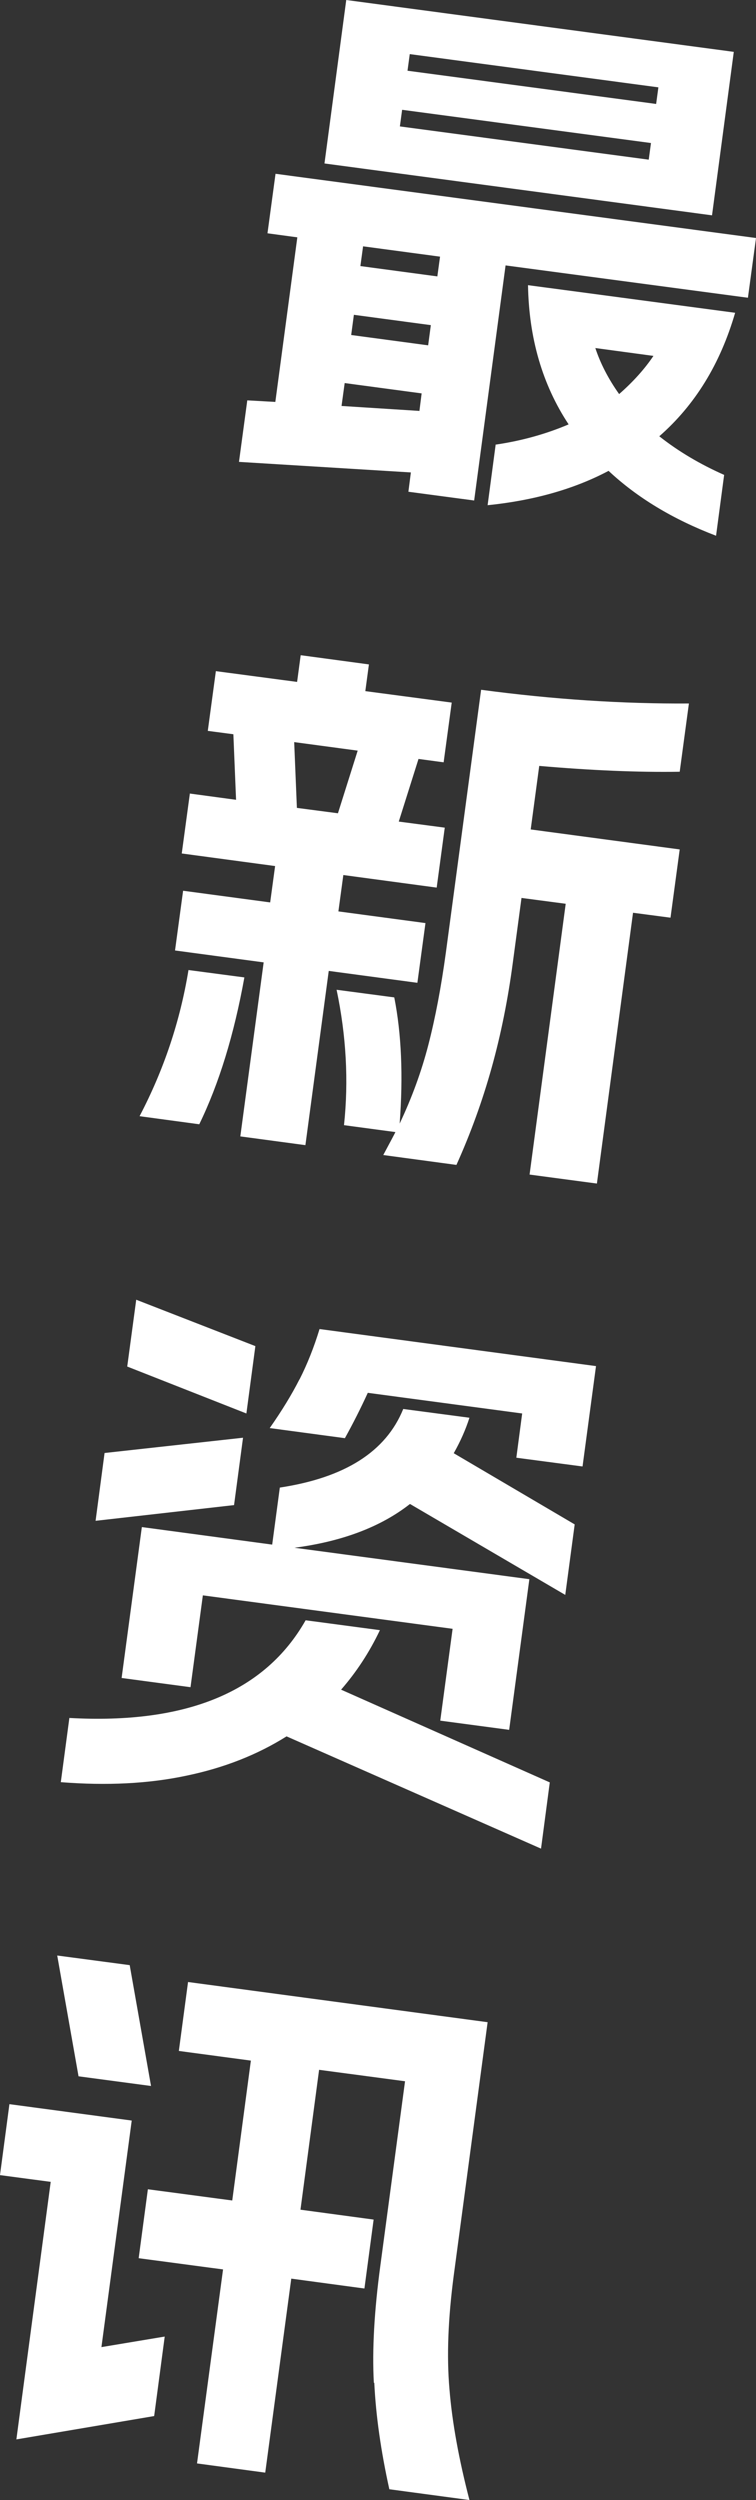 <svg xmlns="http://www.w3.org/2000/svg" id="_&#x56FE;&#x5C42;_2" data-name="&#x56FE;&#x5C42; 2" viewBox="0 0 33.69 111.34"><rect x="0" y="0" width="33.69" height="111.34" fill="#333333" stroke="none"/><defs><style>      .cls-1 {        fill: #fff;      }    </style></defs><g id="_&#x56FE;&#x5C42;_1-2" data-name="&#x56FE;&#x5C42; 1"><g><path class="cls-1" d="M12.28,7.74l21.41,2.86-.36,2.66-10.8-1.44-1.4,10.47-2.93-.39.11-.86-7.66-.47.37-2.74,1.25.07.98-7.33-1.33-.18.36-2.66ZM32.7,2.31l-.97,7.28-17.27-2.31.97-7.28,17.27,2.31ZM18.69,18.31l.1-.79-3.43-.46-.14,1.02,3.46.22ZM19.08,15.38l.12-.9-3.43-.46-.12.9,3.43.46ZM19.49,12.31l.12-.88-3.43-.46-.12.88,3.43.46ZM28.91,7.11l.1-.74-11.09-1.48-.1.74,11.08,1.48ZM29.24,4.63l.1-.74-11.08-1.48-.1.74,11.08,1.48ZM22.1,19.8c1.15-.17,2.23-.47,3.24-.9-1.17-1.77-1.77-3.84-1.81-6.2l9.23,1.23c-.66,2.27-1.78,4.1-3.38,5.5.86.68,1.83,1.25,2.89,1.72l-.36,2.71c-1.94-.74-3.53-1.71-4.79-2.89-1.53.81-3.33,1.32-5.39,1.53l.36-2.71ZM27.58,17.56c.64-.56,1.15-1.13,1.54-1.71l-2.59-.35c.22.67.57,1.36,1.06,2.05Z"></path><path class="cls-1" d="M8.39,43.2l2.5.33c-.46,2.55-1.13,4.73-2.01,6.54l-2.66-.36c1.09-2.08,1.81-4.25,2.18-6.51ZM8.45,35.34l2.07.28-.12-2.92-1.14-.15.36-2.66,3.62.48.16-1.19,3.04.41-.16,1.19,3.85.51-.36,2.66-1.12-.15-.88,2.79,2.05.27-.36,2.67-4.16-.56-.22,1.62,3.88.52-.36,2.66-3.95-.53-1.04,7.76-2.9-.39,1.04-7.75-3.95-.53.36-2.66,3.88.52.22-1.62-4.16-.56.36-2.66ZM13.23,35.98l1.83.24.88-2.79-2.83-.38.12,2.92ZM17.64,50.42l-2.31-.31c.21-1.97.1-3.98-.33-6.03l2.57.34c.32,1.62.4,3.5.24,5.62.54-1.14.97-2.31,1.28-3.51.31-1.2.57-2.57.78-4.11l1.57-11.7c3.22.43,6.31.63,9.26.61l-.41,3.04c-1.86.03-3.95-.06-6.26-.26l-.38,2.83,6.64.89-.41,3.04-1.67-.22-1.61,12.06-3-.4,1.61-12.06-1.97-.26-.38,2.83c-.22,1.68-.54,3.26-.95,4.73-.41,1.47-.93,2.91-1.57,4.33l-3.26-.44c.32-.6.51-.95.55-1.04Z"></path><path class="cls-1" d="M3.09,76.51c5.21.29,8.72-1.16,10.53-4.35l3.31.44c-.47.99-1.05,1.87-1.73,2.65l9.3,4.13-.39,2.95-11.34-5c-1.29.81-2.77,1.4-4.46,1.75-1.69.36-3.55.45-5.6.29l.38-2.85ZM4.66,64.71l6.17-.68-.4,3-6.17.7.4-3.02ZM6.33,68.01l5.8.78.34-2.54c2.9-.44,4.73-1.6,5.5-3.5l2.95.39c-.17.53-.4,1.05-.7,1.58l5.39,3.17-.42,3.14-6.92-4.05c-1.3,1.02-3.02,1.67-5.15,1.95l10.47,1.4-.9,6.71-3.07-.41.55-4.09-11.13-1.49-.55,4.09-3.07-.41.9-6.71ZM6.06,57.88l5.32,2.07-.4,3-5.31-2.09.4-2.97ZM13.35,61.43c.34-.67.64-1.42.89-2.24l12.32,1.65-.6,4.47-2.95-.39.26-1.97-6.88-.92c-.32.7-.66,1.37-1.02,2.02l-3.35-.45c.54-.77.98-1.49,1.32-2.16Z"></path><path class="cls-1" d="M.42,93.71l5.45.73-1.35,10.09,2.82-.47-.47,3.54-6.14,1.04,1.53-11.47-2.26-.3.42-3.16ZM5.78,87.52l.95,5.38-3.23-.43-.95-5.38,3.24.43ZM16.66,106.12c-.08-1.48.02-3.22.29-5.22l1.1-8.21-3.83-.51-.83,6.23,3.26.44-.41,3.07-3.26-.44-1.16,8.64-3.04-.41,1.16-8.64-3.76-.5.41-3.07,3.76.5.83-6.23-3.21-.43.41-3.07,13.35,1.79-1.51,11.28c-.25,1.9-.32,3.59-.19,5.07.12,1.48.42,3.12.89,4.93l-3.57-.48c-.37-1.68-.6-3.26-.67-4.74Z"></path></g></g></svg>